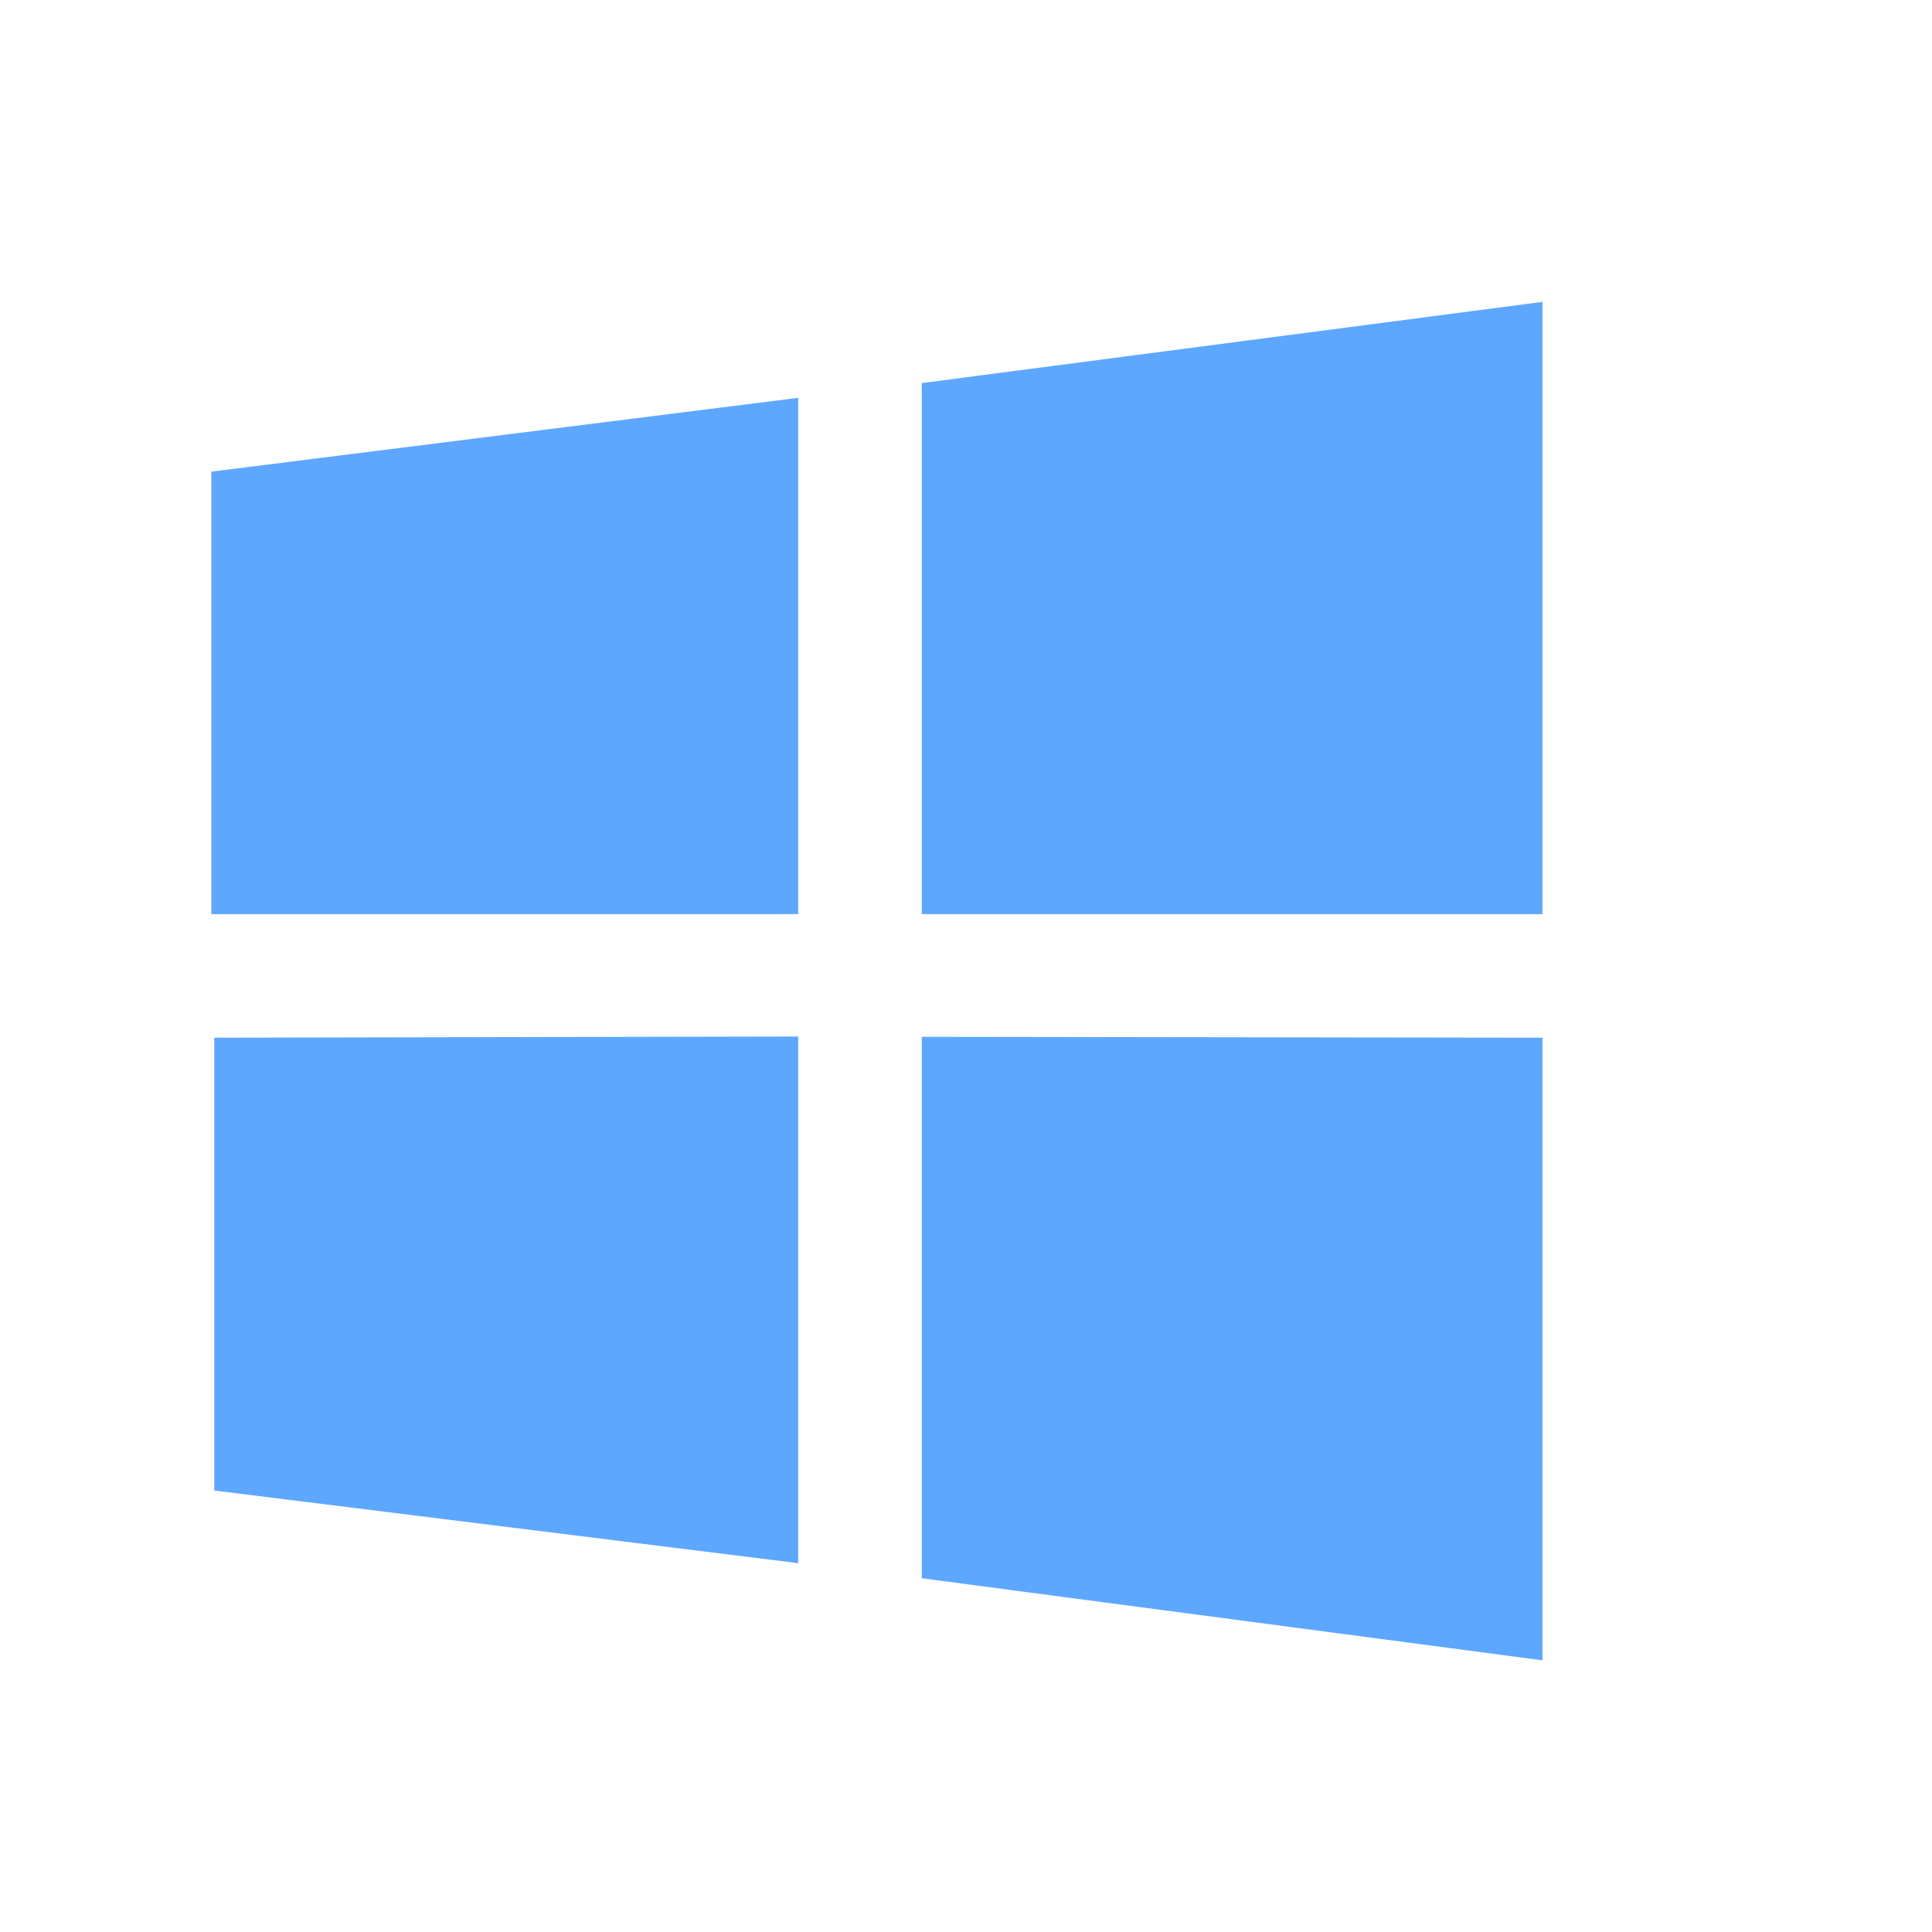 <svg xmlns="http://www.w3.org/2000/svg" width="64" height="64" viewBox="0 0 64 64">
  <path fill="#5EA7FF" fill-rule="evenodd" d="M26.441,51.782 L26.441,34.336 L7.098,34.375 L7.098,49.376 L26.441,51.782 Z M26.441,30.282 L26.441,13.179 L7,15.624 L7,30.282 L26.441,30.282 Z M30.534,30.282 L51.096,30.282 L51.096,10 L30.534,12.69 L30.534,30.282 Z M51.096,55 L51.096,34.375 L30.534,34.346 L30.534,52.282 L51.096,55 Z"/>
</svg>
